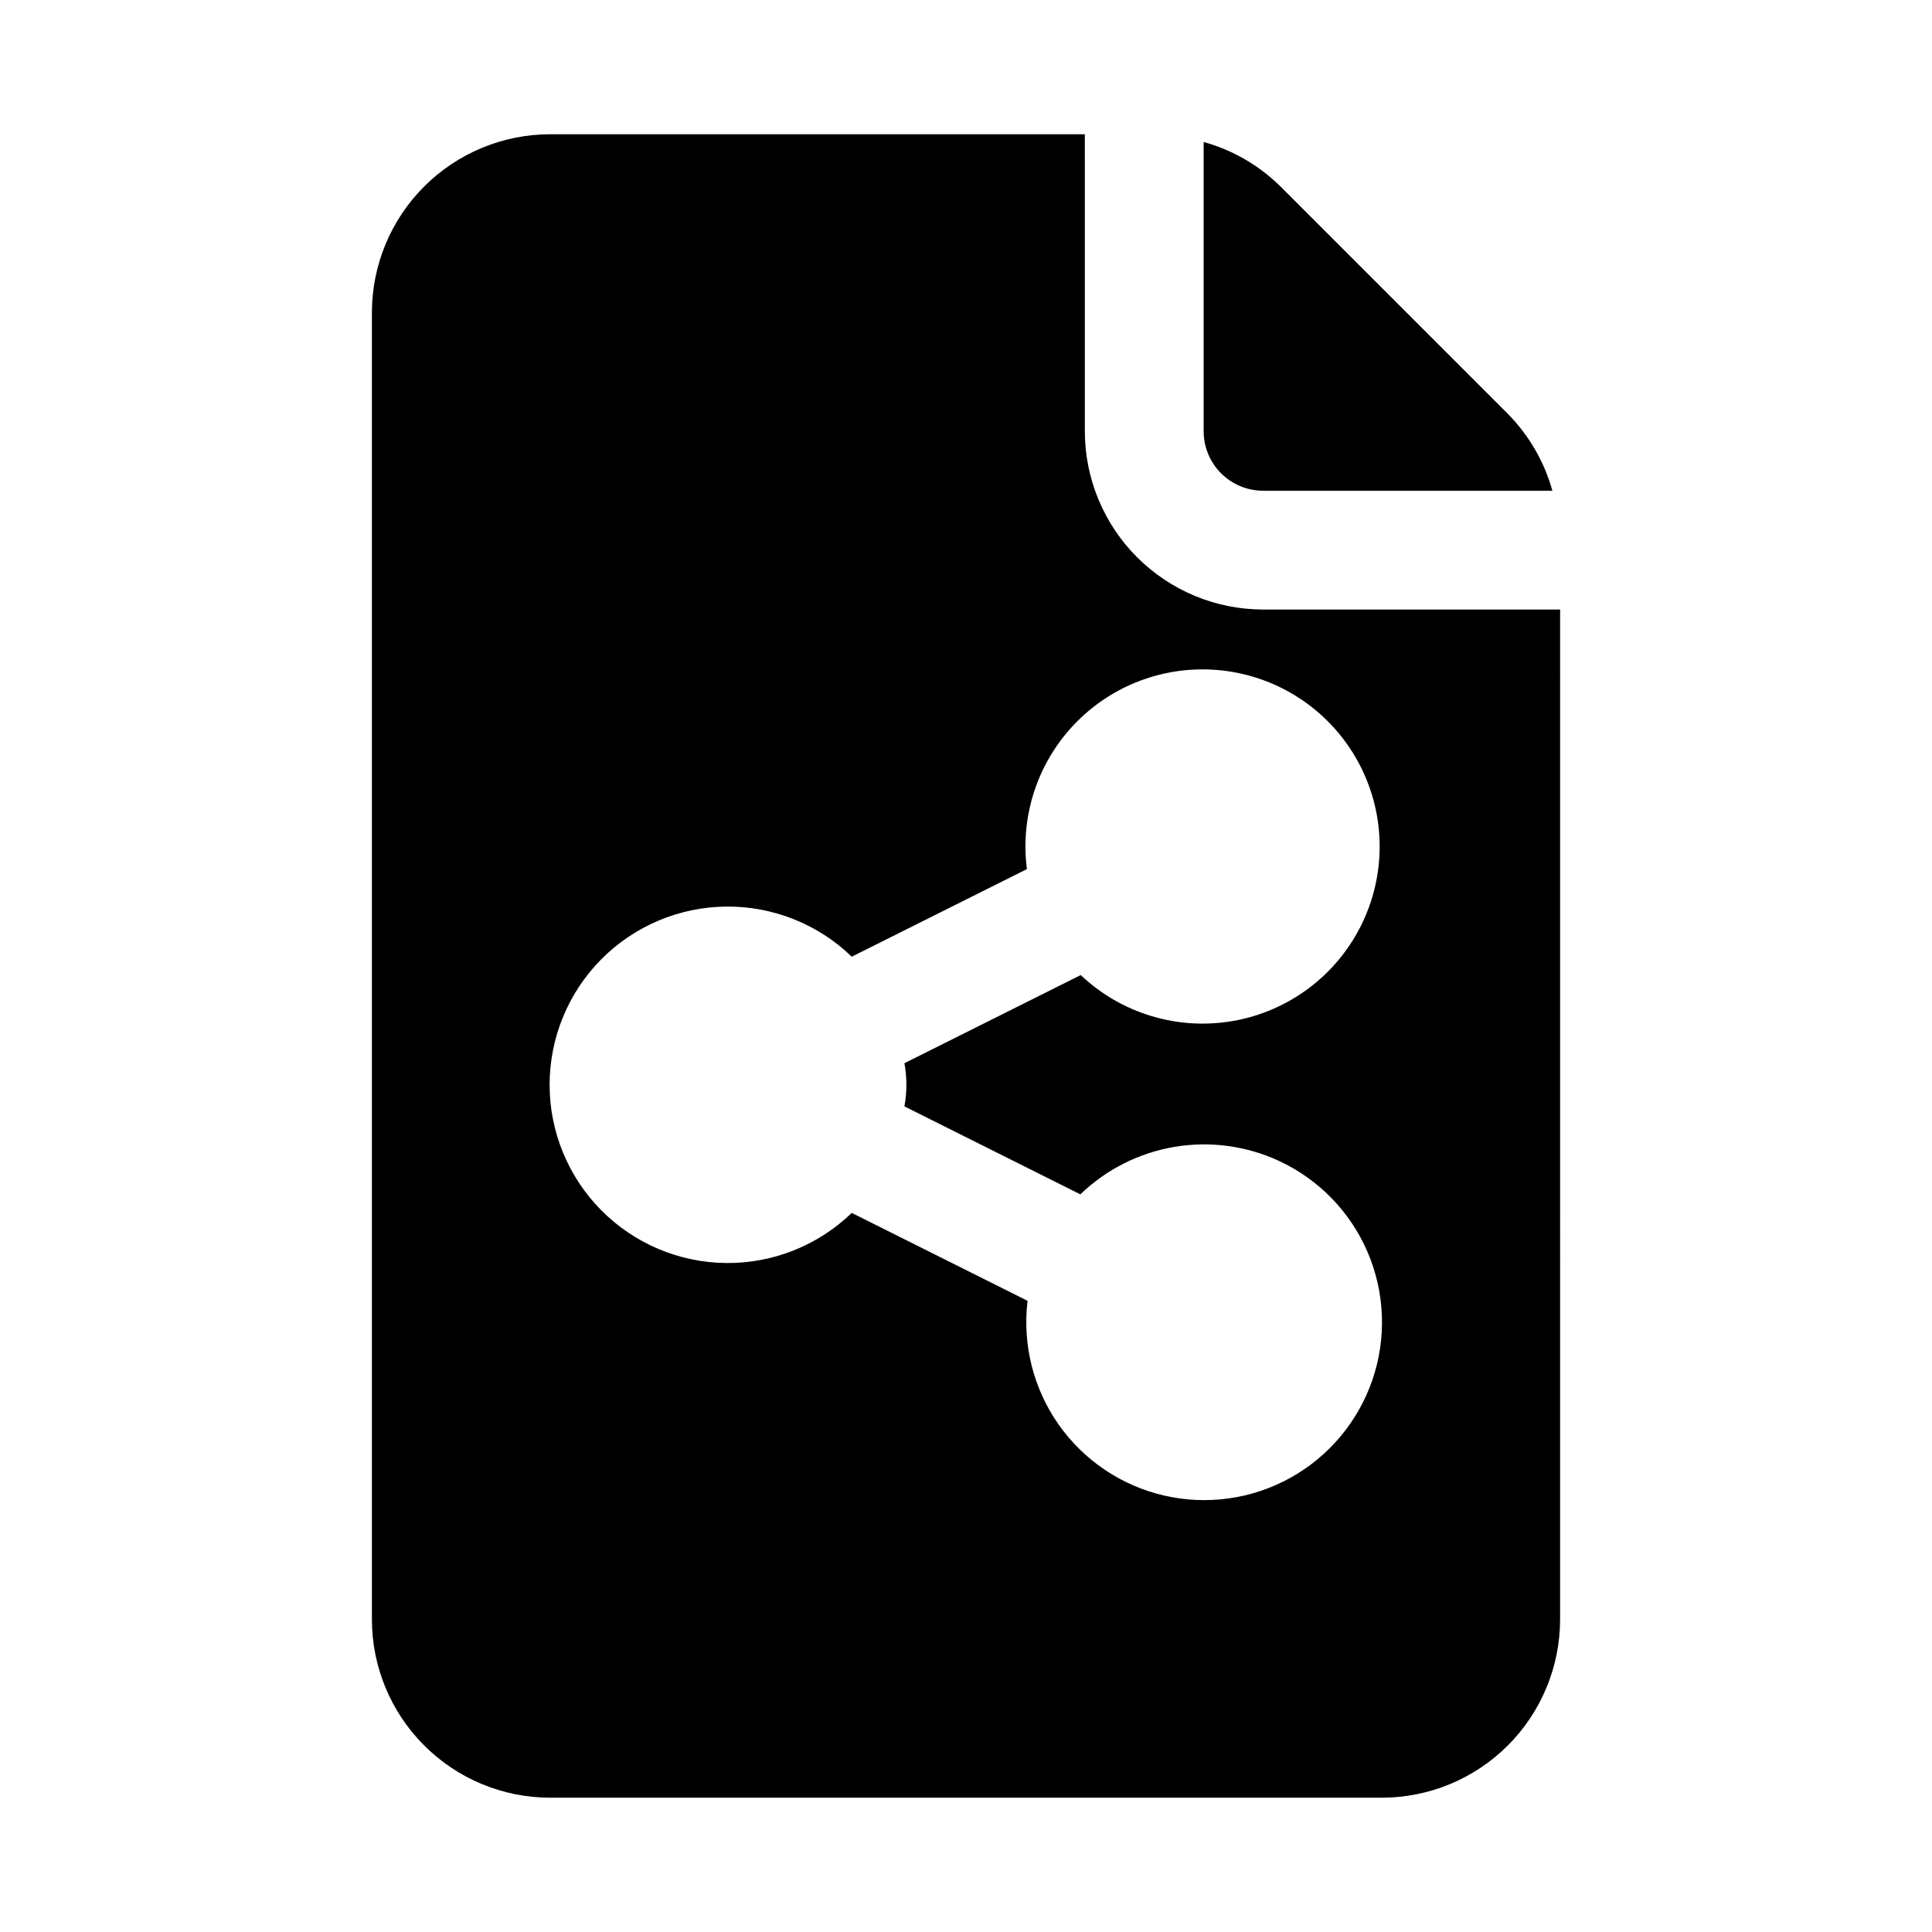 <?xml version="1.0" encoding="UTF-8"?>
<!-- Uploaded to: SVG Repo, www.svgrepo.com, Generator: SVG Repo Mixer Tools -->
<svg fill="#000000" width="800px" height="800px" version="1.1" viewBox="144 144 512 512" xmlns="http://www.w3.org/2000/svg">
 <path d="m462.98 258.3v-76.676c7.68 2.133 14.684 6.191 20.355 11.793l60.27 60.27c5.598 5.672 9.656 12.68 11.789 20.359h-76.672c-4.176-0.004-8.176-1.664-11.129-4.617-2.949-2.949-4.609-6.953-4.613-11.129zm94.465 47.23-0.004 267.65c-0.012 12.523-4.992 24.527-13.848 33.383-8.855 8.855-20.859 13.836-33.383 13.848h-220.42c-12.52-0.012-24.527-4.992-33.383-13.848-8.855-8.855-13.836-20.859-13.848-33.383v-346.37c0.012-12.52 4.992-24.527 13.848-33.383 8.855-8.855 20.863-13.836 33.383-13.848h141.7l0.004 78.719c0.012 12.523 4.992 24.531 13.848 33.383 8.855 8.855 20.859 13.836 33.383 13.852zm-74.449 146.14-0.004 0.004c-8.648-4.019-18.309-5.324-27.711-3.746-9.406 1.578-18.109 5.969-24.973 12.59l-46.629-23.316c0.699-3.781 0.699-7.66 0-11.441l46.723-23.359v-0.004c10.793 10.23 25.797 14.738 40.441 12.156 14.645-2.582 27.195-11.953 33.84-25.258 6.641-13.305 6.586-28.969-0.152-42.227-6.734-13.258-19.355-22.539-34.016-25.02-14.664-2.477-29.633 2.137-40.355 12.441-10.719 10.309-15.922 25.082-14.023 39.832l-46.414 23.207h-0.004c-8.938-8.645-20.926-13.418-33.359-13.277-12.434 0.137-24.312 5.176-33.059 14.016-8.742 8.844-13.648 20.777-13.648 33.215 0 12.434 4.906 24.367 13.648 33.211 8.746 8.84 20.625 13.879 33.059 14.016 12.434 0.141 24.422-4.633 33.359-13.277l46.598 23.297v0.004c-1.402 11.559 1.523 23.23 8.215 32.762 6.695 9.531 16.68 16.25 28.031 18.855 11.348 2.606 23.262 0.918 33.441-4.738 10.18-5.66 17.906-14.887 21.688-25.902s3.348-23.039-1.211-33.758c-4.562-10.715-12.93-19.363-23.488-24.277z"/>
</svg>